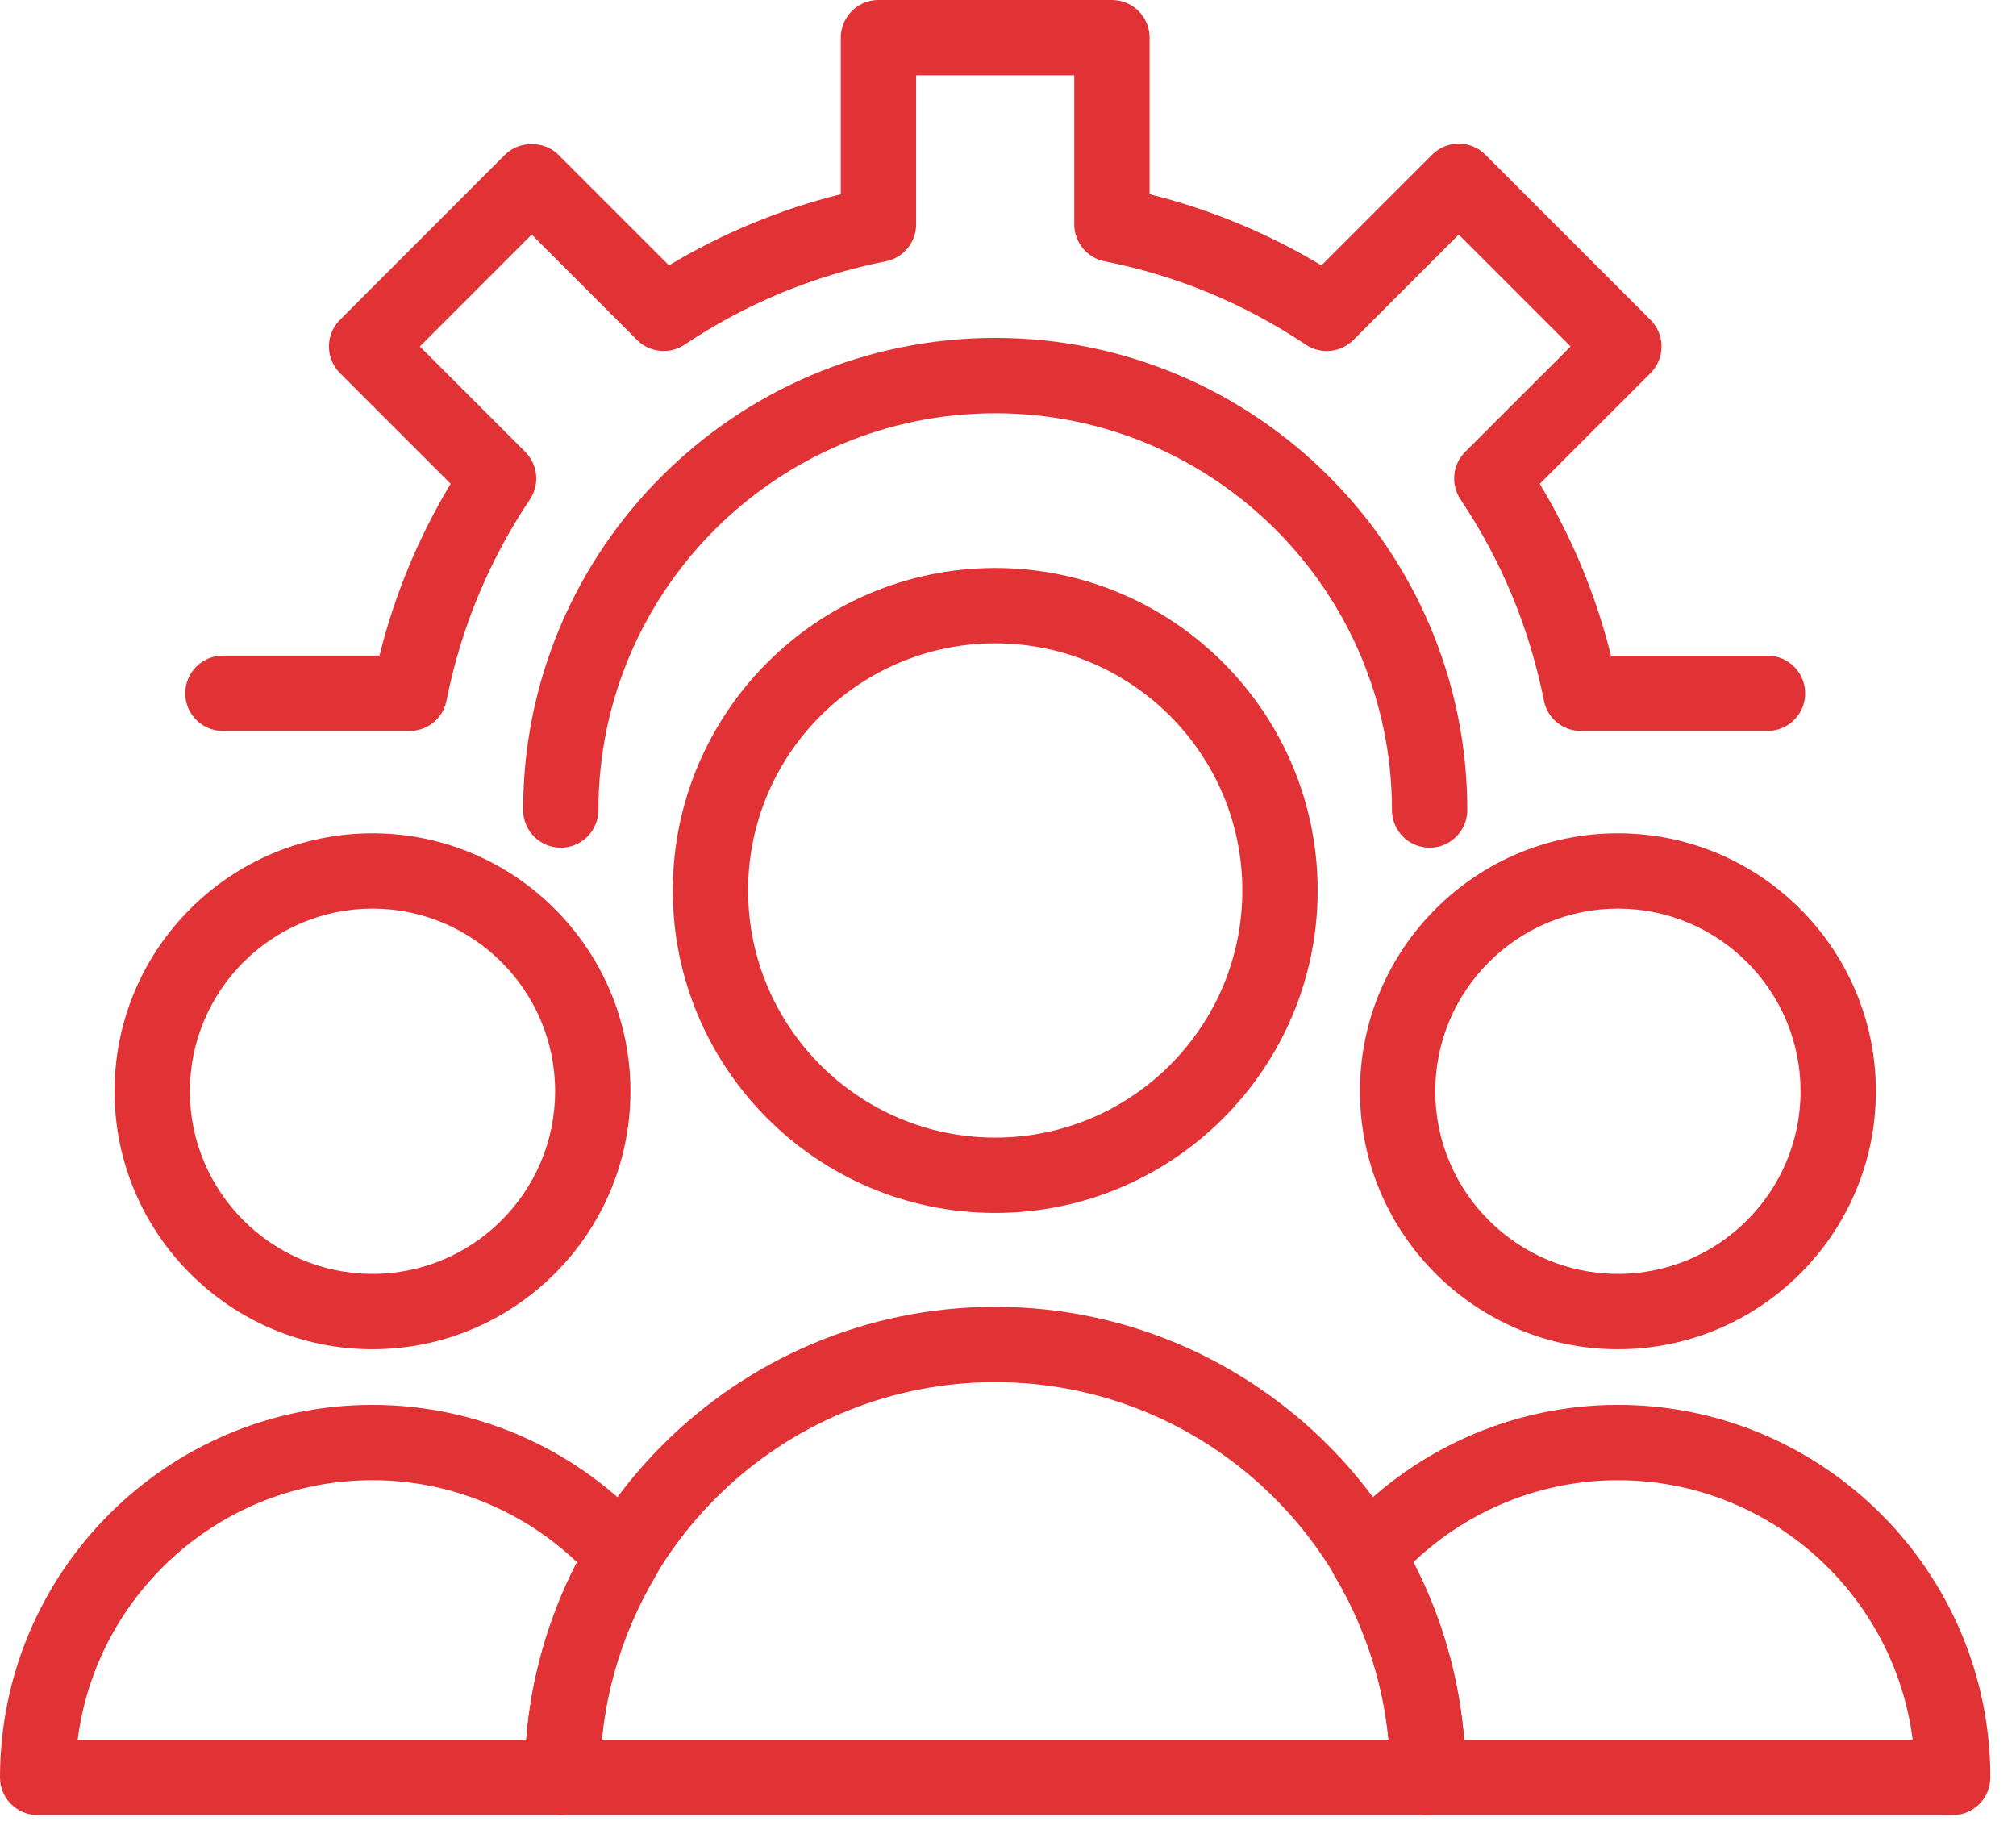 <svg width="68" height="62" viewBox="0 0 68 62" fill="none" xmlns="http://www.w3.org/2000/svg">
<path d="M12.564 45.505C7.767 45.505 3.863 41.601 3.863 36.804C3.863 32.007 7.767 28.104 12.564 28.104C17.361 28.104 21.265 32.007 21.265 36.804C21.265 41.601 17.361 45.505 12.564 45.505ZM12.564 30.644C9.168 30.644 6.404 33.408 6.404 36.804C6.404 40.2 9.168 42.964 12.564 42.964C15.96 42.964 18.724 40.2 18.724 36.804C18.724 33.408 15.96 30.644 12.564 30.644Z" fill="#E13335"/>
<path d="M54.572 45.505C49.775 45.505 45.871 41.601 45.871 36.804C45.871 32.007 49.775 28.104 54.572 28.104C59.371 28.104 63.274 32.007 63.274 36.804C63.274 41.601 59.371 45.505 54.572 45.505ZM54.572 30.644C51.176 30.644 48.412 33.408 48.412 36.804C48.412 40.2 51.176 42.964 54.572 42.964C57.969 42.964 60.733 40.2 60.733 36.804C60.734 33.408 57.969 30.644 54.572 30.644Z" fill="#E13335"/>
<path d="M48.168 61.216H18.968C18.266 61.216 17.697 60.647 17.697 59.946C17.697 51.194 24.817 44.074 33.569 44.074C42.319 44.074 49.438 51.194 49.438 59.946C49.438 60.647 48.869 61.216 48.168 61.216ZM20.297 58.675H46.838C46.196 51.918 40.489 46.615 33.568 46.615C26.646 46.615 20.939 51.918 20.297 58.675Z" fill="#E13335"/>
<path d="M33.569 40.908C27.573 40.908 22.693 36.029 22.693 30.032C22.693 24.036 27.573 19.156 33.569 19.156C39.566 19.156 44.445 24.036 44.445 30.032C44.445 36.029 39.566 40.908 33.569 40.908ZM33.569 21.697C28.973 21.697 25.234 25.435 25.234 30.032C25.234 34.629 28.973 38.367 33.569 38.367C38.166 38.367 41.904 34.629 41.904 30.032C41.904 25.435 38.166 21.697 33.569 21.697Z" fill="#E13335"/>
<path d="M65.865 61.216H48.167C47.466 61.216 46.897 60.647 46.897 59.946C46.897 57.56 46.245 55.207 45.011 53.139C44.728 52.666 44.785 52.064 45.15 51.648C47.539 48.936 50.973 47.381 54.57 47.381C61.498 47.381 67.135 53.018 67.135 59.946C67.135 60.647 66.566 61.216 65.865 61.216ZM49.386 58.675H64.515C63.888 53.746 59.667 49.922 54.57 49.922C51.997 49.922 49.527 50.922 47.668 52.692C48.634 54.56 49.216 56.594 49.386 58.675Z" fill="#E13335"/>
<path d="M18.968 61.216H1.27C0.569 61.216 0 60.647 0 59.946C0 53.018 5.637 47.381 12.565 47.381C16.163 47.381 19.596 48.936 21.985 51.648C22.351 52.064 22.405 52.666 22.124 53.139C20.89 55.21 20.238 57.564 20.238 59.946C20.238 60.647 19.669 61.216 18.968 61.216ZM2.62 58.675H17.749C17.919 56.596 18.503 54.562 19.467 52.692C17.608 50.922 15.139 49.921 12.565 49.921C7.468 49.922 3.247 53.746 2.62 58.675Z" fill="#E13335"/>
<path d="M59.618 24.653H53.321C52.714 24.653 52.193 24.225 52.076 23.629C51.593 21.193 50.647 18.91 49.264 16.844C48.926 16.341 48.992 15.668 49.421 15.24L52.977 11.685L49.204 7.912L45.65 11.467C45.223 11.895 44.548 11.96 44.045 11.624C41.979 10.242 39.696 9.296 37.26 8.813C36.664 8.696 36.236 8.175 36.236 7.568V2.541H30.901V7.568C30.901 8.175 30.473 8.696 29.877 8.813C27.441 9.296 25.158 10.242 23.092 11.623C22.589 11.958 21.915 11.896 21.488 11.466L17.933 7.912L14.162 11.685L17.716 15.239C18.145 15.668 18.211 16.341 17.873 16.844C16.491 18.91 15.544 21.193 15.061 23.629C14.944 24.225 14.423 24.653 13.816 24.653H7.518C6.817 24.653 6.248 24.084 6.248 23.383C6.248 22.681 6.817 22.112 7.518 22.112H12.799C13.308 20.066 14.114 18.124 15.2 16.316L11.467 12.583C10.971 12.087 10.971 11.283 11.467 10.787L17.035 5.217C17.511 4.741 18.355 4.741 18.831 5.217L22.564 8.95C24.372 7.865 26.316 7.06 28.36 6.55V1.27C28.36 0.569 28.93 0 29.631 0H37.506C38.207 0 38.776 0.569 38.776 1.27V6.55C40.821 7.06 42.765 7.866 44.572 8.951L48.306 5.217C48.802 4.721 49.606 4.721 50.102 5.217L55.672 10.787C55.91 11.025 56.044 11.348 56.044 11.685C56.044 12.023 55.91 12.345 55.672 12.583L51.937 16.317C53.023 18.125 53.829 20.066 54.339 22.113H59.618C60.32 22.113 60.889 22.682 60.889 23.383C60.889 24.084 60.32 24.653 59.618 24.653Z" fill="#E13335"/>
<path d="M48.221 28.59C47.52 28.59 46.951 28.02 46.951 27.319C46.951 19.94 40.948 13.937 33.569 13.937C26.19 13.937 20.185 19.94 20.185 27.319C20.185 28.02 19.616 28.59 18.915 28.59C18.213 28.59 17.645 28.02 17.645 27.319C17.645 18.539 24.789 11.396 33.569 11.396C42.349 11.396 49.492 18.539 49.492 27.319C49.491 28.02 48.922 28.59 48.221 28.59Z" fill="#E13335"/>
</svg>
